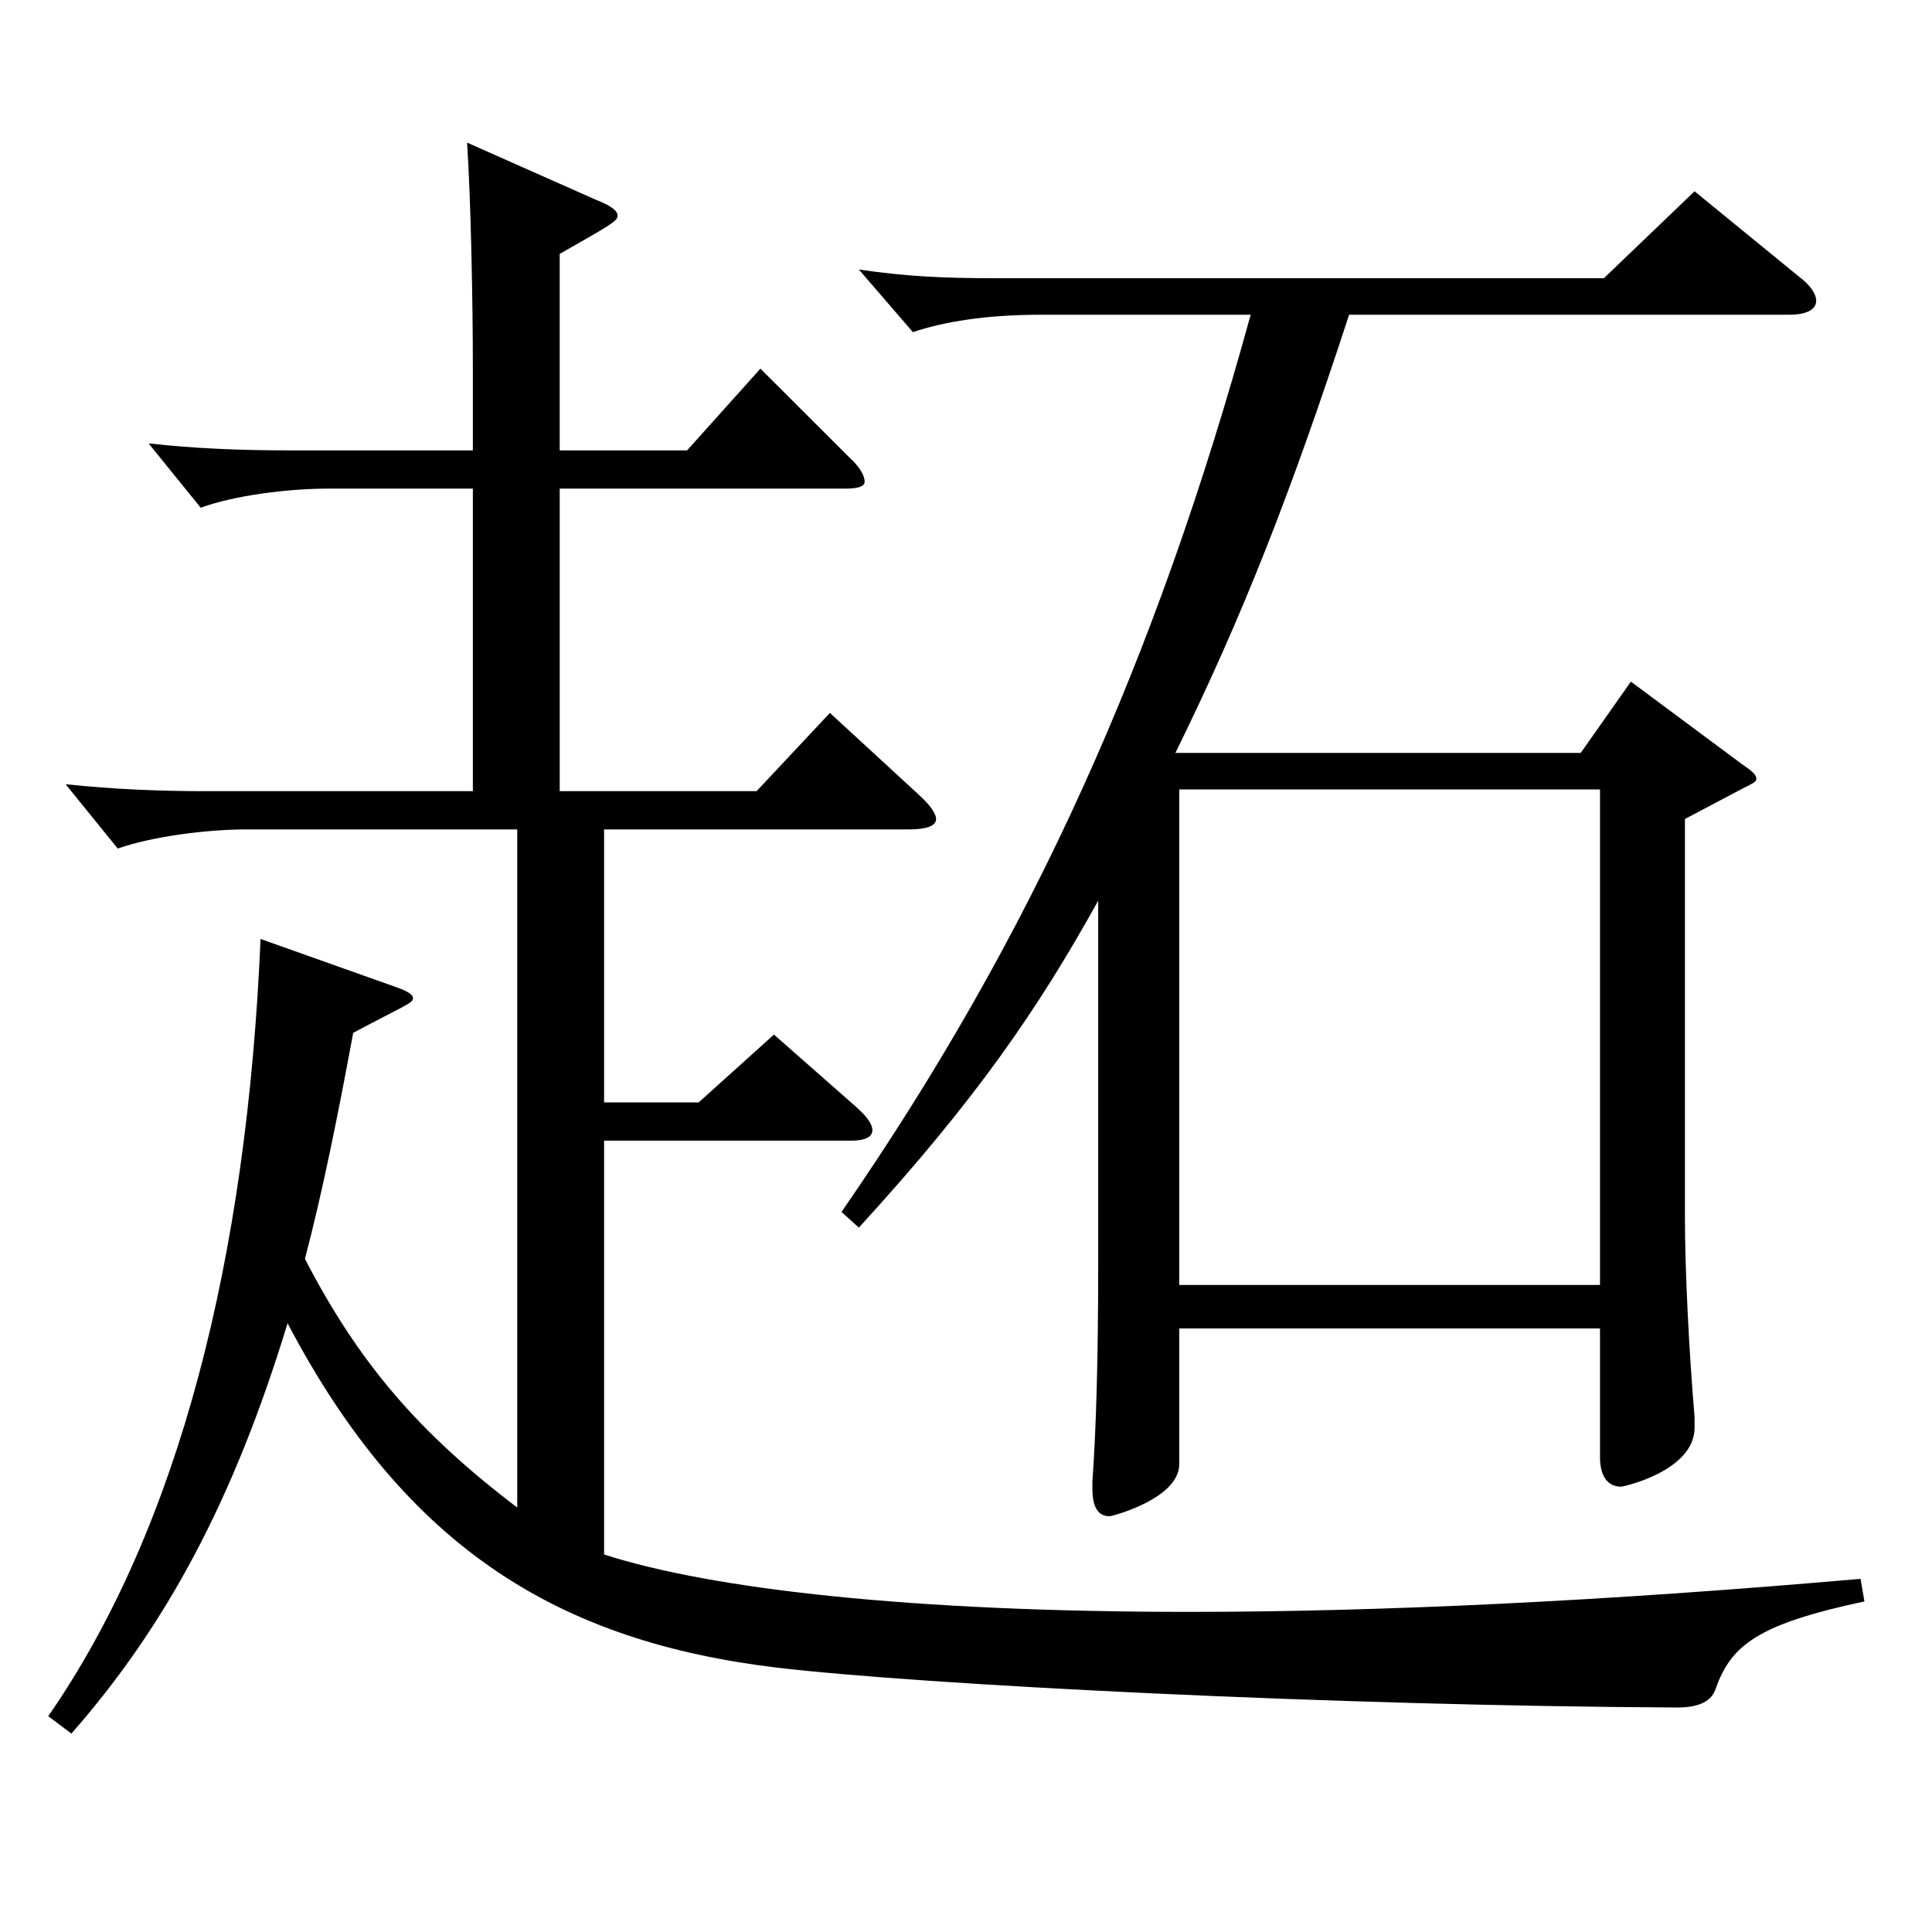 <?xml version="1.0" encoding="utf-8"?>
<!-- Generator: Adobe Illustrator 16.0.0, SVG Export Plug-In . SVG Version: 6.00 Build 0)  -->
<!DOCTYPE svg PUBLIC "-//W3C//DTD SVG 1.1//EN" "http://www.w3.org/Graphics/SVG/1.1/DTD/svg11.dtd">
<svg version="1.1" id="图层_1" xmlns="http://www.w3.org/2000/svg" xmlns:xlink="http://www.w3.org/1999/xlink" x="0px" y="0px"
	 width="1000px" height="1000px" viewBox="0 0 1000 1000" enable-background="new 0 0 1000 1000" xml:space="preserve">
<path d="M244.749,252.908h-74.924c-20.979,0-48.951,3.6-65.934,9.899l-26.973-33.299c23.976,2.699,48.95,3.6,70.928,3.6h96.902
	v-43.2c0-32.399-0.999-86.399-2.996-116.099l66.932,29.699c6.993,2.7,10.989,5.4,10.989,8.101s-2.997,4.5-29.97,19.8v101.699h65.934
	l37.962-42.3l45.953,45.899c5.994,5.4,7.992,9.9,7.992,12.601c0,2.699-3.996,3.6-9.99,3.6H289.704v156.599h101.897l37.962-40.499
	l45.953,42.299c5.994,5.4,8.991,9.9,8.991,12.601c0,3.6-4.995,5.399-13.986,5.399H312.681v141.3h48.951l38.961-35.101l42.956,37.8
	c5.994,5.4,7.992,9,7.992,11.7c0,3.6-3.996,5.4-10.989,5.4H312.681v214.198c55.944,18,158.84,29.699,302.695,29.699
	c97.901,0,213.784-5.399,347.649-17.1l1.998,11.7c-54.944,11.7-68.931,22.5-76.923,45c-1.998,6.3-7.991,9.899-19.979,9.899
	c-177.821-0.899-390.606-11.7-466.529-20.7c-110.889-13.499-190.808-60.299-252.746-178.198
	c-27.972,91.799-62.937,156.599-111.887,212.398l-11.988-9c67.932-98.1,102.896-237.599,109.89-402.297l70.929,25.199
	c4.995,1.801,7.991,3.601,7.991,5.4c0,2.7-3.995,3.6-30.969,18c-7.991,43.199-15.983,82.799-24.975,116.999
	c27.972,54,58.94,89.999,109.89,128.699V429.307H127.867c-20.979,0-48.95,3.601-66.933,9.9l-26.973-33.3
	c24.975,2.7,49.949,3.6,71.928,3.6h138.859V252.908z M435.557,627.306c98.9-143.099,162.836-286.198,211.787-464.396H538.453
	c-27.972,0-49.949,3.6-65.934,9l-27.972-32.4c24.975,3.601,42.957,4.5,71.928,4.5h313.684l46.953-45l53.945,44.101
	c5.994,4.499,8.991,8.999,8.991,12.6c0,4.5-4.995,7.2-13.986,7.2H698.292c-29.97,91.799-54.944,155.698-89.909,226.798h209.788
	l25.975-36.899l56.942,42.3c4.995,3.6,7.992,5.399,7.992,8.1c0,1.8-2.997,2.7-7.992,5.4l-28.971,15.3v206.099
	c0,26.1,1.998,68.399,4.995,103.499v5.4c0,22.499-36.963,30.6-37.962,30.6c-6.993,0-10.989-5.4-10.989-15.3v-66.6h-217.78v70.199
	c0,18-34.965,27-35.964,27c-5.994,0-8.991-4.5-8.991-14.4v-3.6c1.998-27.899,2.997-64.8,2.997-112.499V466.207
	c-30.969,55.799-62.937,102.599-123.875,169.198L435.557,627.306z M828.161,665.105V408.607h-217.78v256.498H828.161z"/>
</svg>
